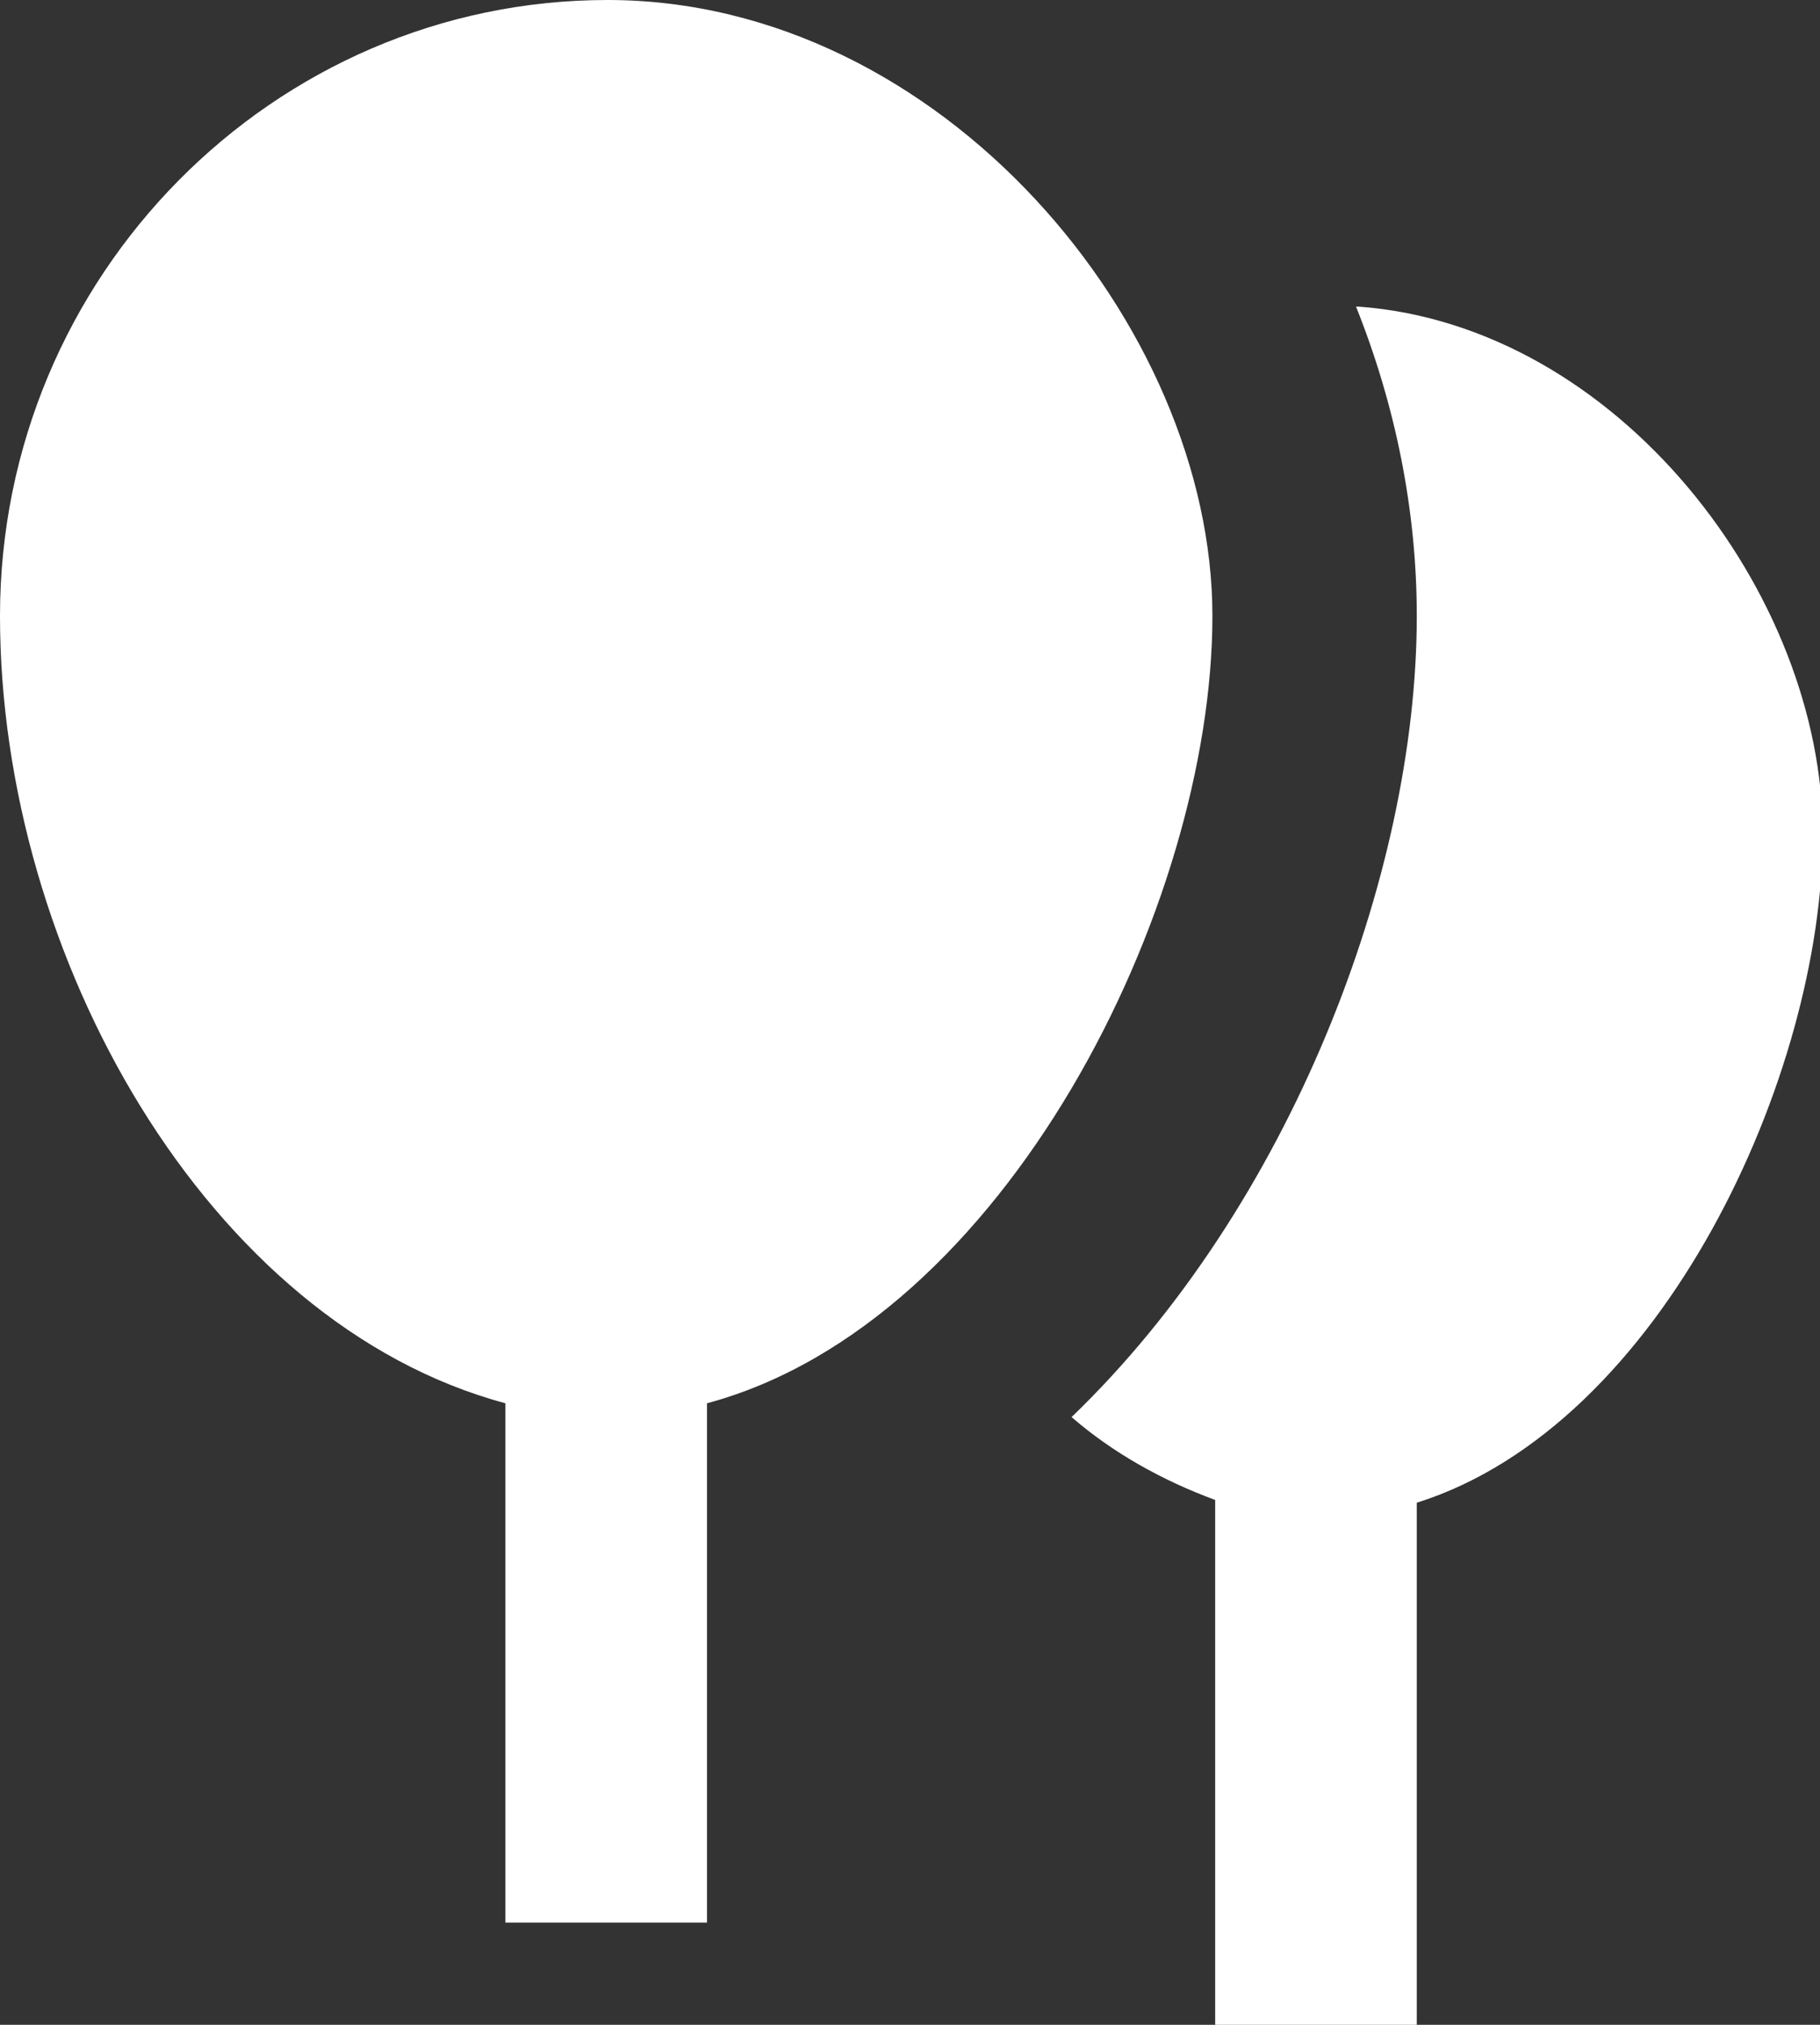 <svg xmlns="http://www.w3.org/2000/svg" id="Layer_2" data-name="Layer 2" viewBox="0 0 65.9 73.3"><rect x="0" y="0" width="65.9" height="73.3" fill="#333333" stroke="none"/><defs><style> .cls-1 { fill: #fff; stroke-width: 0px; } </style></defs><g id="Layer_1-2" data-name="Layer 1-2"><g id="Layer_1-2-2" data-name="Layer 1-2"><path class="cls-1" d="M22,0C9.9,0,0,10,0,22.3s7.5,25.6,18.3,28.5v18.8h7.3v-18.8c10.8-2.9,18.3-18,18.3-28.5S34.1,0,22,0h0ZM49.1,11.1c1.4,3.5,2.2,7.3,2.2,11.2,0,9.4-4.6,21.4-12.5,29,1.5,1.3,3.3,2.3,5.2,3v19h7.3v-18.9c8.9-2.8,14.7-15.5,14.7-24.2s-7.4-18.4-16.8-19.1h0Z"></path></g></g></svg>